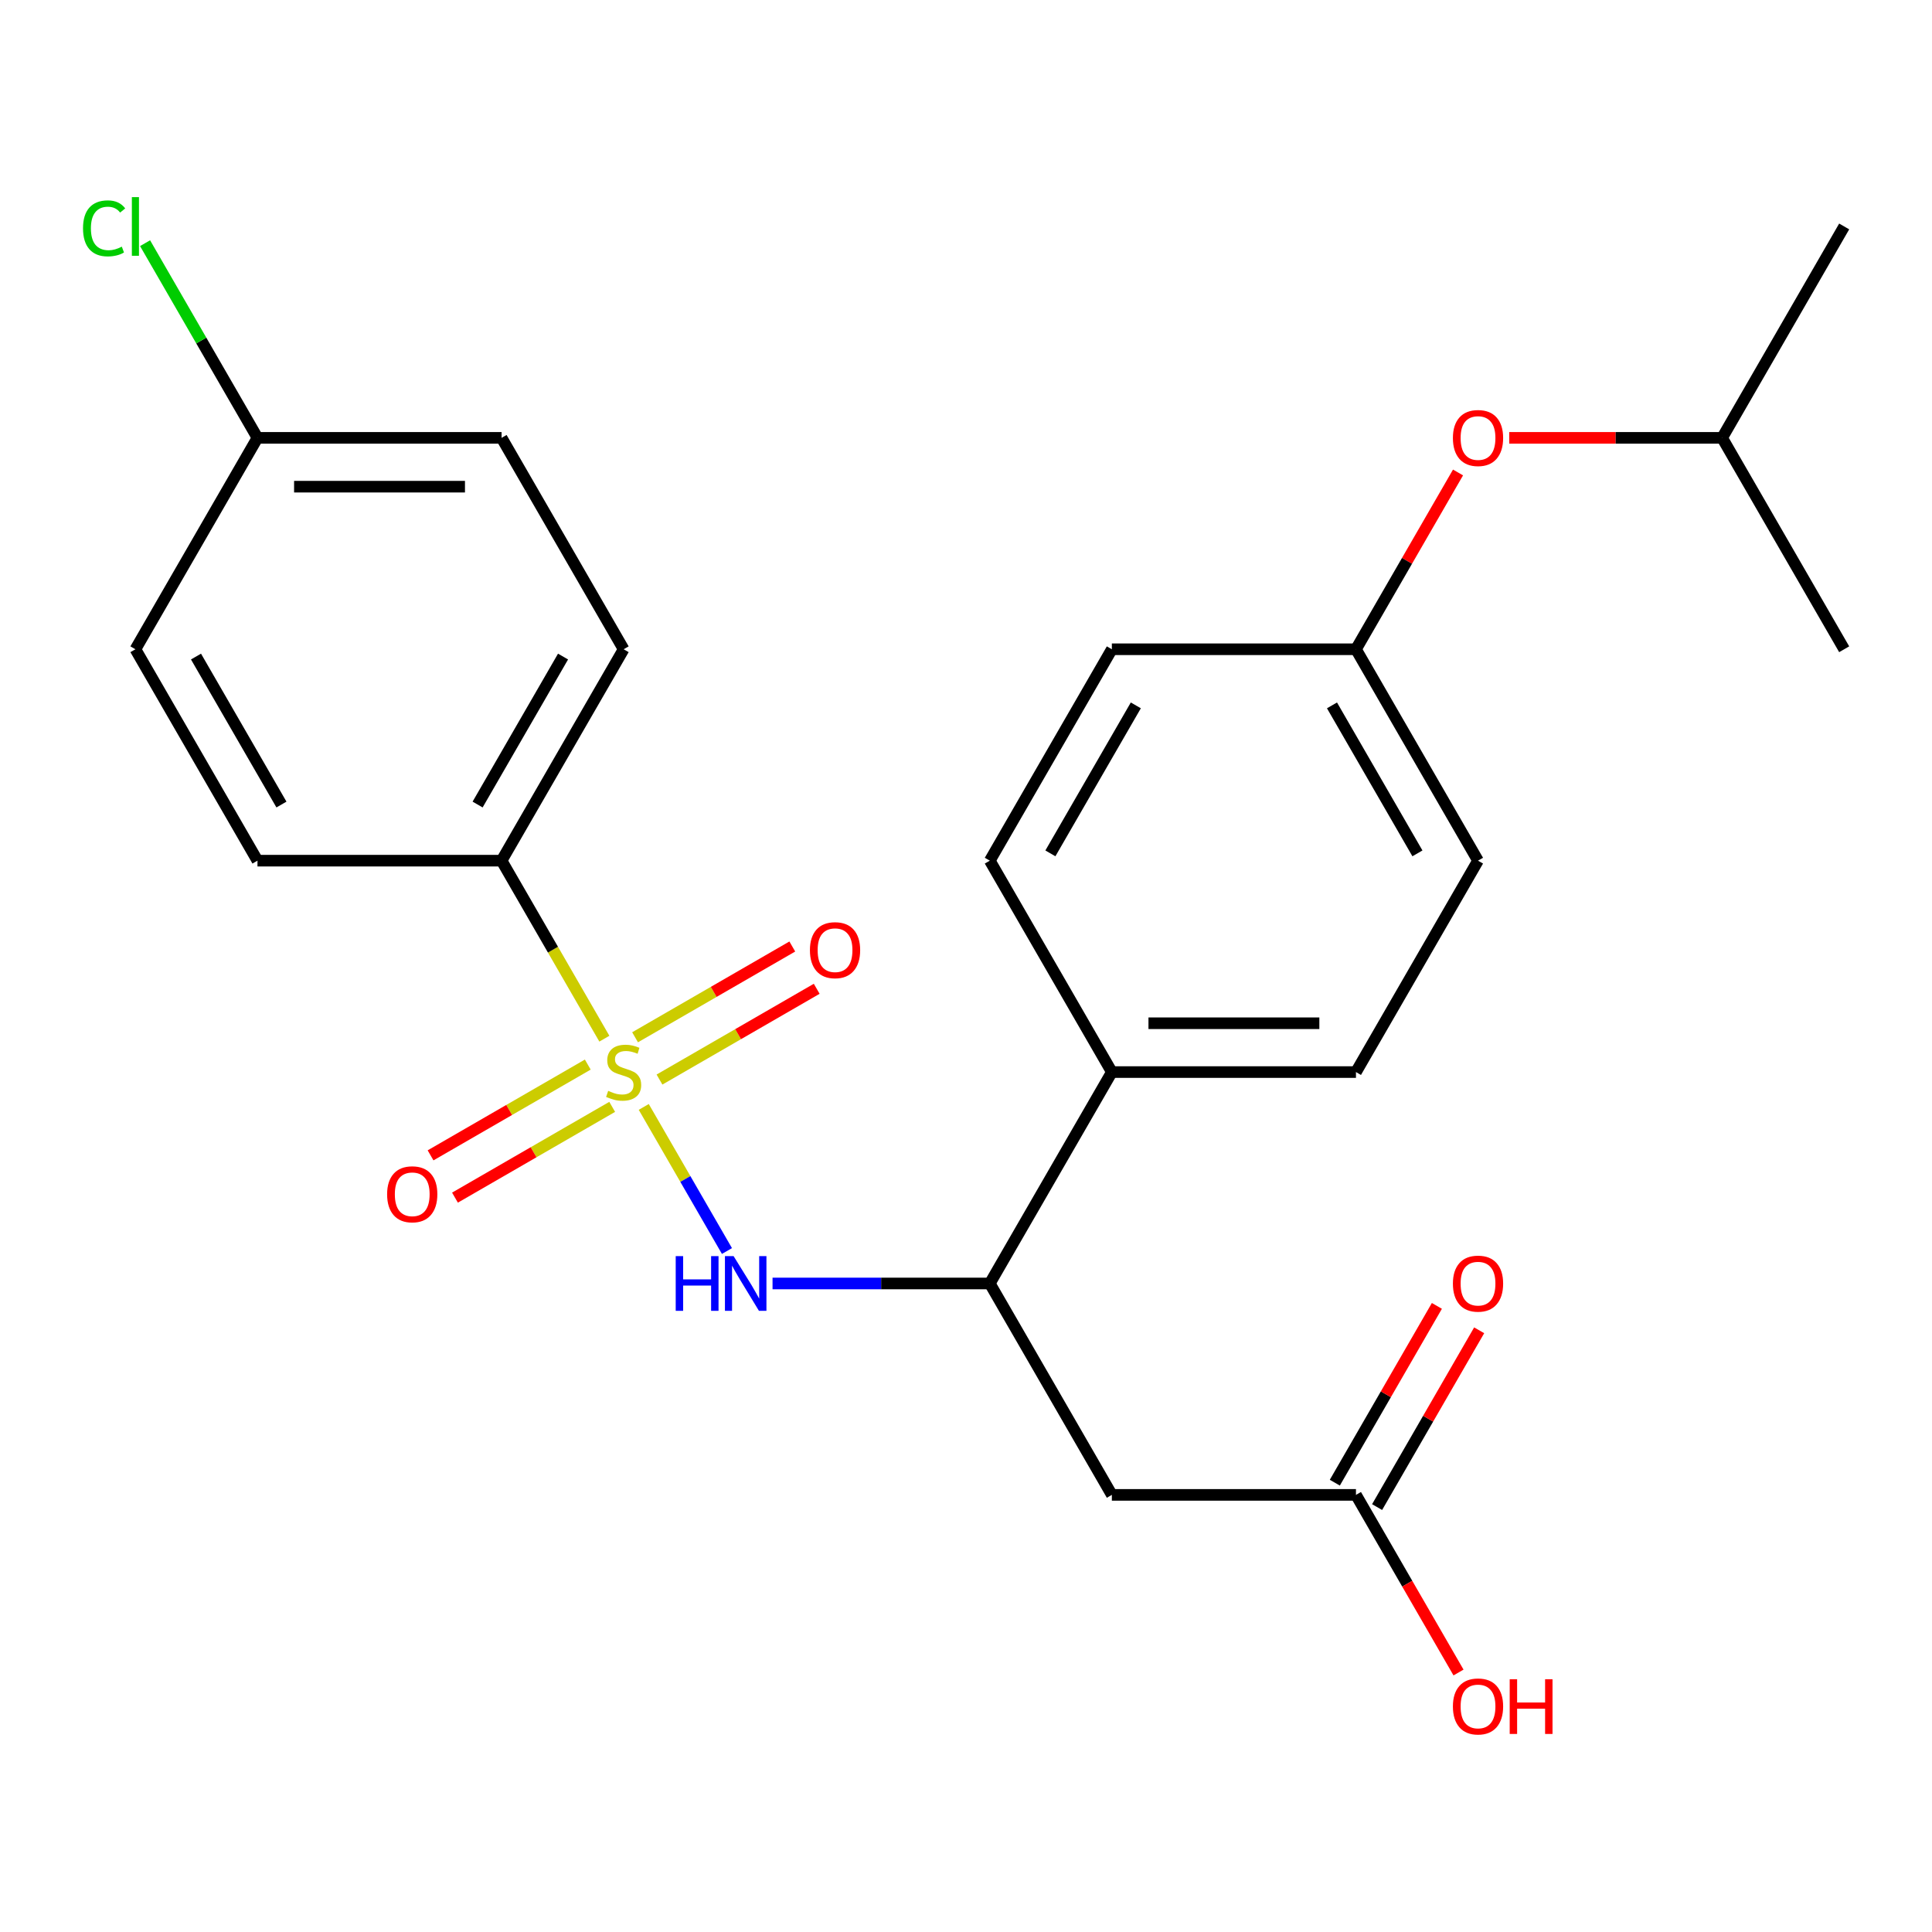 <?xml version='1.0' encoding='iso-8859-1'?>
<svg version='1.1' baseProfile='full'
              xmlns='http://www.w3.org/2000/svg'
                      xmlns:rdkit='http://www.rdkit.org/xml'
                      xmlns:xlink='http://www.w3.org/1999/xlink'
                  xml:space='preserve'
width='1000px' height='1000px' viewBox='0 0 1000 1000'>
<!-- END OF HEADER -->
<rect style='opacity:1.0;fill:#FFFFFF;stroke:none' width='1000' height='1000' x='0' y='0'> </rect>
<path class='bond-0' d='M 333.207,572.941 L 354.738,610.234' style='fill:none;fill-rule:evenodd;stroke:#CCCC00;stroke-width:6px;stroke-linecap:butt;stroke-linejoin:miter;stroke-opacity:1' />
<path class='bond-0' d='M 354.738,610.234 L 376.27,647.527' style='fill:none;fill-rule:evenodd;stroke:#0000FF;stroke-width:6px;stroke-linecap:butt;stroke-linejoin:miter;stroke-opacity:1' />
<path class='bond-3' d='M 312.817,537.623 L 286.217,491.551' style='fill:none;fill-rule:evenodd;stroke:#CCCC00;stroke-width:6px;stroke-linecap:butt;stroke-linejoin:miter;stroke-opacity:1' />
<path class='bond-3' d='M 286.217,491.551 L 259.617,445.479' style='fill:none;fill-rule:evenodd;stroke:#000000;stroke-width:6px;stroke-linecap:butt;stroke-linejoin:miter;stroke-opacity:1' />
<path class='bond-5' d='M 304.236,551.026 L 263.547,574.518' style='fill:none;fill-rule:evenodd;stroke:#CCCC00;stroke-width:6px;stroke-linecap:butt;stroke-linejoin:miter;stroke-opacity:1' />
<path class='bond-5' d='M 263.547,574.518 L 222.858,598.01' style='fill:none;fill-rule:evenodd;stroke:#FF0000;stroke-width:6px;stroke-linecap:butt;stroke-linejoin:miter;stroke-opacity:1' />
<path class='bond-5' d='M 316.871,572.911 L 276.182,596.402' style='fill:none;fill-rule:evenodd;stroke:#CCCC00;stroke-width:6px;stroke-linecap:butt;stroke-linejoin:miter;stroke-opacity:1' />
<path class='bond-5' d='M 276.182,596.402 L 235.493,619.894' style='fill:none;fill-rule:evenodd;stroke:#FF0000;stroke-width:6px;stroke-linecap:butt;stroke-linejoin:miter;stroke-opacity:1' />
<path class='bond-6' d='M 341.349,558.778 L 382.038,535.286' style='fill:none;fill-rule:evenodd;stroke:#CCCC00;stroke-width:6px;stroke-linecap:butt;stroke-linejoin:miter;stroke-opacity:1' />
<path class='bond-6' d='M 382.038,535.286 L 422.727,511.794' style='fill:none;fill-rule:evenodd;stroke:#FF0000;stroke-width:6px;stroke-linecap:butt;stroke-linejoin:miter;stroke-opacity:1' />
<path class='bond-6' d='M 328.714,536.894 L 369.403,513.402' style='fill:none;fill-rule:evenodd;stroke:#CCCC00;stroke-width:6px;stroke-linecap:butt;stroke-linejoin:miter;stroke-opacity:1' />
<path class='bond-6' d='M 369.403,513.402 L 410.092,489.91' style='fill:none;fill-rule:evenodd;stroke:#FF0000;stroke-width:6px;stroke-linecap:butt;stroke-linejoin:miter;stroke-opacity:1' />
<path class='bond-2' d='M 399.867,664.325 L 456.093,664.325' style='fill:none;fill-rule:evenodd;stroke:#0000FF;stroke-width:6px;stroke-linecap:butt;stroke-linejoin:miter;stroke-opacity:1' />
<path class='bond-2' d='M 456.093,664.325 L 512.318,664.325' style='fill:none;fill-rule:evenodd;stroke:#000000;stroke-width:6px;stroke-linecap:butt;stroke-linejoin:miter;stroke-opacity:1' />
<path class='bond-1' d='M 575.494,773.748 L 512.318,664.325' style='fill:none;fill-rule:evenodd;stroke:#000000;stroke-width:6px;stroke-linecap:butt;stroke-linejoin:miter;stroke-opacity:1' />
<path class='bond-4' d='M 575.494,773.748 L 701.844,773.748' style='fill:none;fill-rule:evenodd;stroke:#000000;stroke-width:6px;stroke-linecap:butt;stroke-linejoin:miter;stroke-opacity:1' />
<path class='bond-7' d='M 512.318,664.325 L 575.494,554.902' style='fill:none;fill-rule:evenodd;stroke:#000000;stroke-width:6px;stroke-linecap:butt;stroke-linejoin:miter;stroke-opacity:1' />
<path class='bond-9' d='M 259.617,445.479 L 322.793,336.057' style='fill:none;fill-rule:evenodd;stroke:#000000;stroke-width:6px;stroke-linecap:butt;stroke-linejoin:miter;stroke-opacity:1' />
<path class='bond-9' d='M 247.209,416.431 L 291.432,339.835' style='fill:none;fill-rule:evenodd;stroke:#000000;stroke-width:6px;stroke-linecap:butt;stroke-linejoin:miter;stroke-opacity:1' />
<path class='bond-10' d='M 259.617,445.479 L 133.267,445.479' style='fill:none;fill-rule:evenodd;stroke:#000000;stroke-width:6px;stroke-linecap:butt;stroke-linejoin:miter;stroke-opacity:1' />
<path class='bond-8' d='M 712.787,780.065 L 739.202,734.313' style='fill:none;fill-rule:evenodd;stroke:#000000;stroke-width:6px;stroke-linecap:butt;stroke-linejoin:miter;stroke-opacity:1' />
<path class='bond-8' d='M 739.202,734.313 L 765.616,688.561' style='fill:none;fill-rule:evenodd;stroke:#FF0000;stroke-width:6px;stroke-linecap:butt;stroke-linejoin:miter;stroke-opacity:1' />
<path class='bond-8' d='M 690.902,767.43 L 717.317,721.678' style='fill:none;fill-rule:evenodd;stroke:#000000;stroke-width:6px;stroke-linecap:butt;stroke-linejoin:miter;stroke-opacity:1' />
<path class='bond-8' d='M 717.317,721.678 L 743.732,675.926' style='fill:none;fill-rule:evenodd;stroke:#FF0000;stroke-width:6px;stroke-linecap:butt;stroke-linejoin:miter;stroke-opacity:1' />
<path class='bond-16' d='M 701.844,773.748 L 728.386,819.72' style='fill:none;fill-rule:evenodd;stroke:#000000;stroke-width:6px;stroke-linecap:butt;stroke-linejoin:miter;stroke-opacity:1' />
<path class='bond-16' d='M 728.386,819.72 L 754.928,865.692' style='fill:none;fill-rule:evenodd;stroke:#FF0000;stroke-width:6px;stroke-linecap:butt;stroke-linejoin:miter;stroke-opacity:1' />
<path class='bond-11' d='M 575.494,554.902 L 701.844,554.902' style='fill:none;fill-rule:evenodd;stroke:#000000;stroke-width:6px;stroke-linecap:butt;stroke-linejoin:miter;stroke-opacity:1' />
<path class='bond-11' d='M 594.446,529.632 L 682.892,529.632' style='fill:none;fill-rule:evenodd;stroke:#000000;stroke-width:6px;stroke-linecap:butt;stroke-linejoin:miter;stroke-opacity:1' />
<path class='bond-12' d='M 575.494,554.902 L 512.318,445.479' style='fill:none;fill-rule:evenodd;stroke:#000000;stroke-width:6px;stroke-linecap:butt;stroke-linejoin:miter;stroke-opacity:1' />
<path class='bond-19' d='M 322.793,336.057 L 259.617,226.634' style='fill:none;fill-rule:evenodd;stroke:#000000;stroke-width:6px;stroke-linecap:butt;stroke-linejoin:miter;stroke-opacity:1' />
<path class='bond-20' d='M 133.267,445.479 L 70.091,336.057' style='fill:none;fill-rule:evenodd;stroke:#000000;stroke-width:6px;stroke-linecap:butt;stroke-linejoin:miter;stroke-opacity:1' />
<path class='bond-20' d='M 145.675,416.431 L 101.452,339.835' style='fill:none;fill-rule:evenodd;stroke:#000000;stroke-width:6px;stroke-linecap:butt;stroke-linejoin:miter;stroke-opacity:1' />
<path class='bond-18' d='M 701.844,554.902 L 765.02,445.479' style='fill:none;fill-rule:evenodd;stroke:#000000;stroke-width:6px;stroke-linecap:butt;stroke-linejoin:miter;stroke-opacity:1' />
<path class='bond-17' d='M 512.318,445.479 L 575.494,336.057' style='fill:none;fill-rule:evenodd;stroke:#000000;stroke-width:6px;stroke-linecap:butt;stroke-linejoin:miter;stroke-opacity:1' />
<path class='bond-17' d='M 543.679,441.701 L 587.902,365.105' style='fill:none;fill-rule:evenodd;stroke:#000000;stroke-width:6px;stroke-linecap:butt;stroke-linejoin:miter;stroke-opacity:1' />
<path class='bond-13' d='M 754.674,244.553 L 728.259,290.305' style='fill:none;fill-rule:evenodd;stroke:#FF0000;stroke-width:6px;stroke-linecap:butt;stroke-linejoin:miter;stroke-opacity:1' />
<path class='bond-13' d='M 728.259,290.305 L 701.844,336.057' style='fill:none;fill-rule:evenodd;stroke:#000000;stroke-width:6px;stroke-linecap:butt;stroke-linejoin:miter;stroke-opacity:1' />
<path class='bond-22' d='M 781.178,226.634 L 836.274,226.634' style='fill:none;fill-rule:evenodd;stroke:#FF0000;stroke-width:6px;stroke-linecap:butt;stroke-linejoin:miter;stroke-opacity:1' />
<path class='bond-22' d='M 836.274,226.634 L 891.37,226.634' style='fill:none;fill-rule:evenodd;stroke:#000000;stroke-width:6px;stroke-linecap:butt;stroke-linejoin:miter;stroke-opacity:1' />
<path class='bond-14' d='M 701.844,336.057 L 575.494,336.057' style='fill:none;fill-rule:evenodd;stroke:#000000;stroke-width:6px;stroke-linecap:butt;stroke-linejoin:miter;stroke-opacity:1' />
<path class='bond-26' d='M 701.844,336.057 L 765.02,445.479' style='fill:none;fill-rule:evenodd;stroke:#000000;stroke-width:6px;stroke-linecap:butt;stroke-linejoin:miter;stroke-opacity:1' />
<path class='bond-26' d='M 689.436,365.105 L 733.659,441.701' style='fill:none;fill-rule:evenodd;stroke:#000000;stroke-width:6px;stroke-linecap:butt;stroke-linejoin:miter;stroke-opacity:1' />
<path class='bond-15' d='M 133.267,226.634 L 70.091,336.057' style='fill:none;fill-rule:evenodd;stroke:#000000;stroke-width:6px;stroke-linecap:butt;stroke-linejoin:miter;stroke-opacity:1' />
<path class='bond-21' d='M 133.267,226.634 L 104.178,176.251' style='fill:none;fill-rule:evenodd;stroke:#000000;stroke-width:6px;stroke-linecap:butt;stroke-linejoin:miter;stroke-opacity:1' />
<path class='bond-21' d='M 104.178,176.251 L 75.09,125.869' style='fill:none;fill-rule:evenodd;stroke:#00CC00;stroke-width:6px;stroke-linecap:butt;stroke-linejoin:miter;stroke-opacity:1' />
<path class='bond-25' d='M 133.267,226.634 L 259.617,226.634' style='fill:none;fill-rule:evenodd;stroke:#000000;stroke-width:6px;stroke-linecap:butt;stroke-linejoin:miter;stroke-opacity:1' />
<path class='bond-25' d='M 152.219,251.904 L 240.665,251.904' style='fill:none;fill-rule:evenodd;stroke:#000000;stroke-width:6px;stroke-linecap:butt;stroke-linejoin:miter;stroke-opacity:1' />
<path class='bond-23' d='M 891.37,226.634 L 954.545,117.211' style='fill:none;fill-rule:evenodd;stroke:#000000;stroke-width:6px;stroke-linecap:butt;stroke-linejoin:miter;stroke-opacity:1' />
<path class='bond-24' d='M 891.37,226.634 L 954.545,336.057' style='fill:none;fill-rule:evenodd;stroke:#000000;stroke-width:6px;stroke-linecap:butt;stroke-linejoin:miter;stroke-opacity:1' />
<path  class='atom-0' d='M 314.793 564.622
Q 315.113 564.742, 316.433 565.302
Q 317.753 565.862, 319.193 566.222
Q 320.673 566.542, 322.113 566.542
Q 324.793 566.542, 326.353 565.262
Q 327.913 563.942, 327.913 561.662
Q 327.913 560.102, 327.113 559.142
Q 326.353 558.182, 325.153 557.662
Q 323.953 557.142, 321.953 556.542
Q 319.433 555.782, 317.913 555.062
Q 316.433 554.342, 315.353 552.822
Q 314.313 551.302, 314.313 548.742
Q 314.313 545.182, 316.713 542.982
Q 319.153 540.782, 323.953 540.782
Q 327.233 540.782, 330.953 542.342
L 330.033 545.422
Q 326.633 544.022, 324.073 544.022
Q 321.313 544.022, 319.793 545.182
Q 318.273 546.302, 318.313 548.262
Q 318.313 549.782, 319.073 550.702
Q 319.873 551.622, 320.993 552.142
Q 322.153 552.662, 324.073 553.262
Q 326.633 554.062, 328.153 554.862
Q 329.673 555.662, 330.753 557.302
Q 331.873 558.902, 331.873 561.662
Q 331.873 565.582, 329.233 567.702
Q 326.633 569.782, 322.273 569.782
Q 319.753 569.782, 317.833 569.222
Q 315.953 568.702, 313.713 567.782
L 314.793 564.622
' fill='#CCCC00'/>
<path  class='atom-1' d='M 349.748 650.165
L 353.588 650.165
L 353.588 662.205
L 368.068 662.205
L 368.068 650.165
L 371.908 650.165
L 371.908 678.485
L 368.068 678.485
L 368.068 665.405
L 353.588 665.405
L 353.588 678.485
L 349.748 678.485
L 349.748 650.165
' fill='#0000FF'/>
<path  class='atom-1' d='M 379.708 650.165
L 388.988 665.165
Q 389.908 666.645, 391.388 669.325
Q 392.868 672.005, 392.948 672.165
L 392.948 650.165
L 396.708 650.165
L 396.708 678.485
L 392.828 678.485
L 382.868 662.085
Q 381.708 660.165, 380.468 657.965
Q 379.268 655.765, 378.908 655.085
L 378.908 678.485
L 375.228 678.485
L 375.228 650.165
L 379.708 650.165
' fill='#0000FF'/>
<path  class='atom-6' d='M 200.37 618.157
Q 200.37 611.357, 203.73 607.557
Q 207.09 603.757, 213.37 603.757
Q 219.65 603.757, 223.01 607.557
Q 226.37 611.357, 226.37 618.157
Q 226.37 625.037, 222.97 628.957
Q 219.57 632.837, 213.37 632.837
Q 207.13 632.837, 203.73 628.957
Q 200.37 625.077, 200.37 618.157
M 213.37 629.637
Q 217.69 629.637, 220.01 626.757
Q 222.37 623.837, 222.37 618.157
Q 222.37 612.597, 220.01 609.797
Q 217.69 606.957, 213.37 606.957
Q 209.05 606.957, 206.69 609.757
Q 204.37 612.557, 204.37 618.157
Q 204.37 623.877, 206.69 626.757
Q 209.05 629.637, 213.37 629.637
' fill='#FF0000'/>
<path  class='atom-7' d='M 419.215 491.807
Q 419.215 485.007, 422.575 481.207
Q 425.935 477.407, 432.215 477.407
Q 438.495 477.407, 441.855 481.207
Q 445.215 485.007, 445.215 491.807
Q 445.215 498.687, 441.815 502.607
Q 438.415 506.487, 432.215 506.487
Q 425.975 506.487, 422.575 502.607
Q 419.215 498.727, 419.215 491.807
M 432.215 503.287
Q 436.535 503.287, 438.855 500.407
Q 441.215 497.487, 441.215 491.807
Q 441.215 486.247, 438.855 483.447
Q 436.535 480.607, 432.215 480.607
Q 427.895 480.607, 425.535 483.407
Q 423.215 486.207, 423.215 491.807
Q 423.215 497.527, 425.535 500.407
Q 427.895 503.287, 432.215 503.287
' fill='#FF0000'/>
<path  class='atom-9' d='M 752.02 664.405
Q 752.02 657.605, 755.38 653.805
Q 758.74 650.005, 765.02 650.005
Q 771.3 650.005, 774.66 653.805
Q 778.02 657.605, 778.02 664.405
Q 778.02 671.285, 774.62 675.205
Q 771.22 679.085, 765.02 679.085
Q 758.78 679.085, 755.38 675.205
Q 752.02 671.325, 752.02 664.405
M 765.02 675.885
Q 769.34 675.885, 771.66 673.005
Q 774.02 670.085, 774.02 664.405
Q 774.02 658.845, 771.66 656.045
Q 769.34 653.205, 765.02 653.205
Q 760.7 653.205, 758.34 656.005
Q 756.02 658.805, 756.02 664.405
Q 756.02 670.125, 758.34 673.005
Q 760.7 675.885, 765.02 675.885
' fill='#FF0000'/>
<path  class='atom-14' d='M 752.02 226.714
Q 752.02 219.914, 755.38 216.114
Q 758.74 212.314, 765.02 212.314
Q 771.3 212.314, 774.66 216.114
Q 778.02 219.914, 778.02 226.714
Q 778.02 233.594, 774.62 237.514
Q 771.22 241.394, 765.02 241.394
Q 758.78 241.394, 755.38 237.514
Q 752.02 233.634, 752.02 226.714
M 765.02 238.194
Q 769.34 238.194, 771.66 235.314
Q 774.02 232.394, 774.02 226.714
Q 774.02 221.154, 771.66 218.354
Q 769.34 215.514, 765.02 215.514
Q 760.7 215.514, 758.34 218.314
Q 756.02 221.114, 756.02 226.714
Q 756.02 232.434, 758.34 235.314
Q 760.7 238.194, 765.02 238.194
' fill='#FF0000'/>
<path  class='atom-17' d='M 752.02 883.251
Q 752.02 876.451, 755.38 872.651
Q 758.74 868.851, 765.02 868.851
Q 771.3 868.851, 774.66 872.651
Q 778.02 876.451, 778.02 883.251
Q 778.02 890.131, 774.62 894.051
Q 771.22 897.931, 765.02 897.931
Q 758.78 897.931, 755.38 894.051
Q 752.02 890.171, 752.02 883.251
M 765.02 894.731
Q 769.34 894.731, 771.66 891.851
Q 774.02 888.931, 774.02 883.251
Q 774.02 877.691, 771.66 874.891
Q 769.34 872.051, 765.02 872.051
Q 760.7 872.051, 758.34 874.851
Q 756.02 877.651, 756.02 883.251
Q 756.02 888.971, 758.34 891.851
Q 760.7 894.731, 765.02 894.731
' fill='#FF0000'/>
<path  class='atom-17' d='M 781.42 869.171
L 785.26 869.171
L 785.26 881.211
L 799.74 881.211
L 799.74 869.171
L 803.58 869.171
L 803.58 897.491
L 799.74 897.491
L 799.74 884.411
L 785.26 884.411
L 785.26 897.491
L 781.42 897.491
L 781.42 869.171
' fill='#FF0000'/>
<path  class='atom-22' d='M 42.971 118.191
Q 42.971 111.151, 46.251 107.471
Q 49.571 103.751, 55.851 103.751
Q 61.691 103.751, 64.811 107.871
L 62.171 110.031
Q 59.891 107.031, 55.851 107.031
Q 51.571 107.031, 49.291 109.911
Q 47.051 112.751, 47.051 118.191
Q 47.051 123.791, 49.371 126.671
Q 51.731 129.551, 56.291 129.551
Q 59.411 129.551, 63.051 127.671
L 64.171 130.671
Q 62.691 131.631, 60.451 132.191
Q 58.211 132.751, 55.731 132.751
Q 49.571 132.751, 46.251 128.991
Q 42.971 125.231, 42.971 118.191
' fill='#00CC00'/>
<path  class='atom-22' d='M 68.251 102.031
L 71.931 102.031
L 71.931 132.391
L 68.251 132.391
L 68.251 102.031
' fill='#00CC00'/>
</svg>
